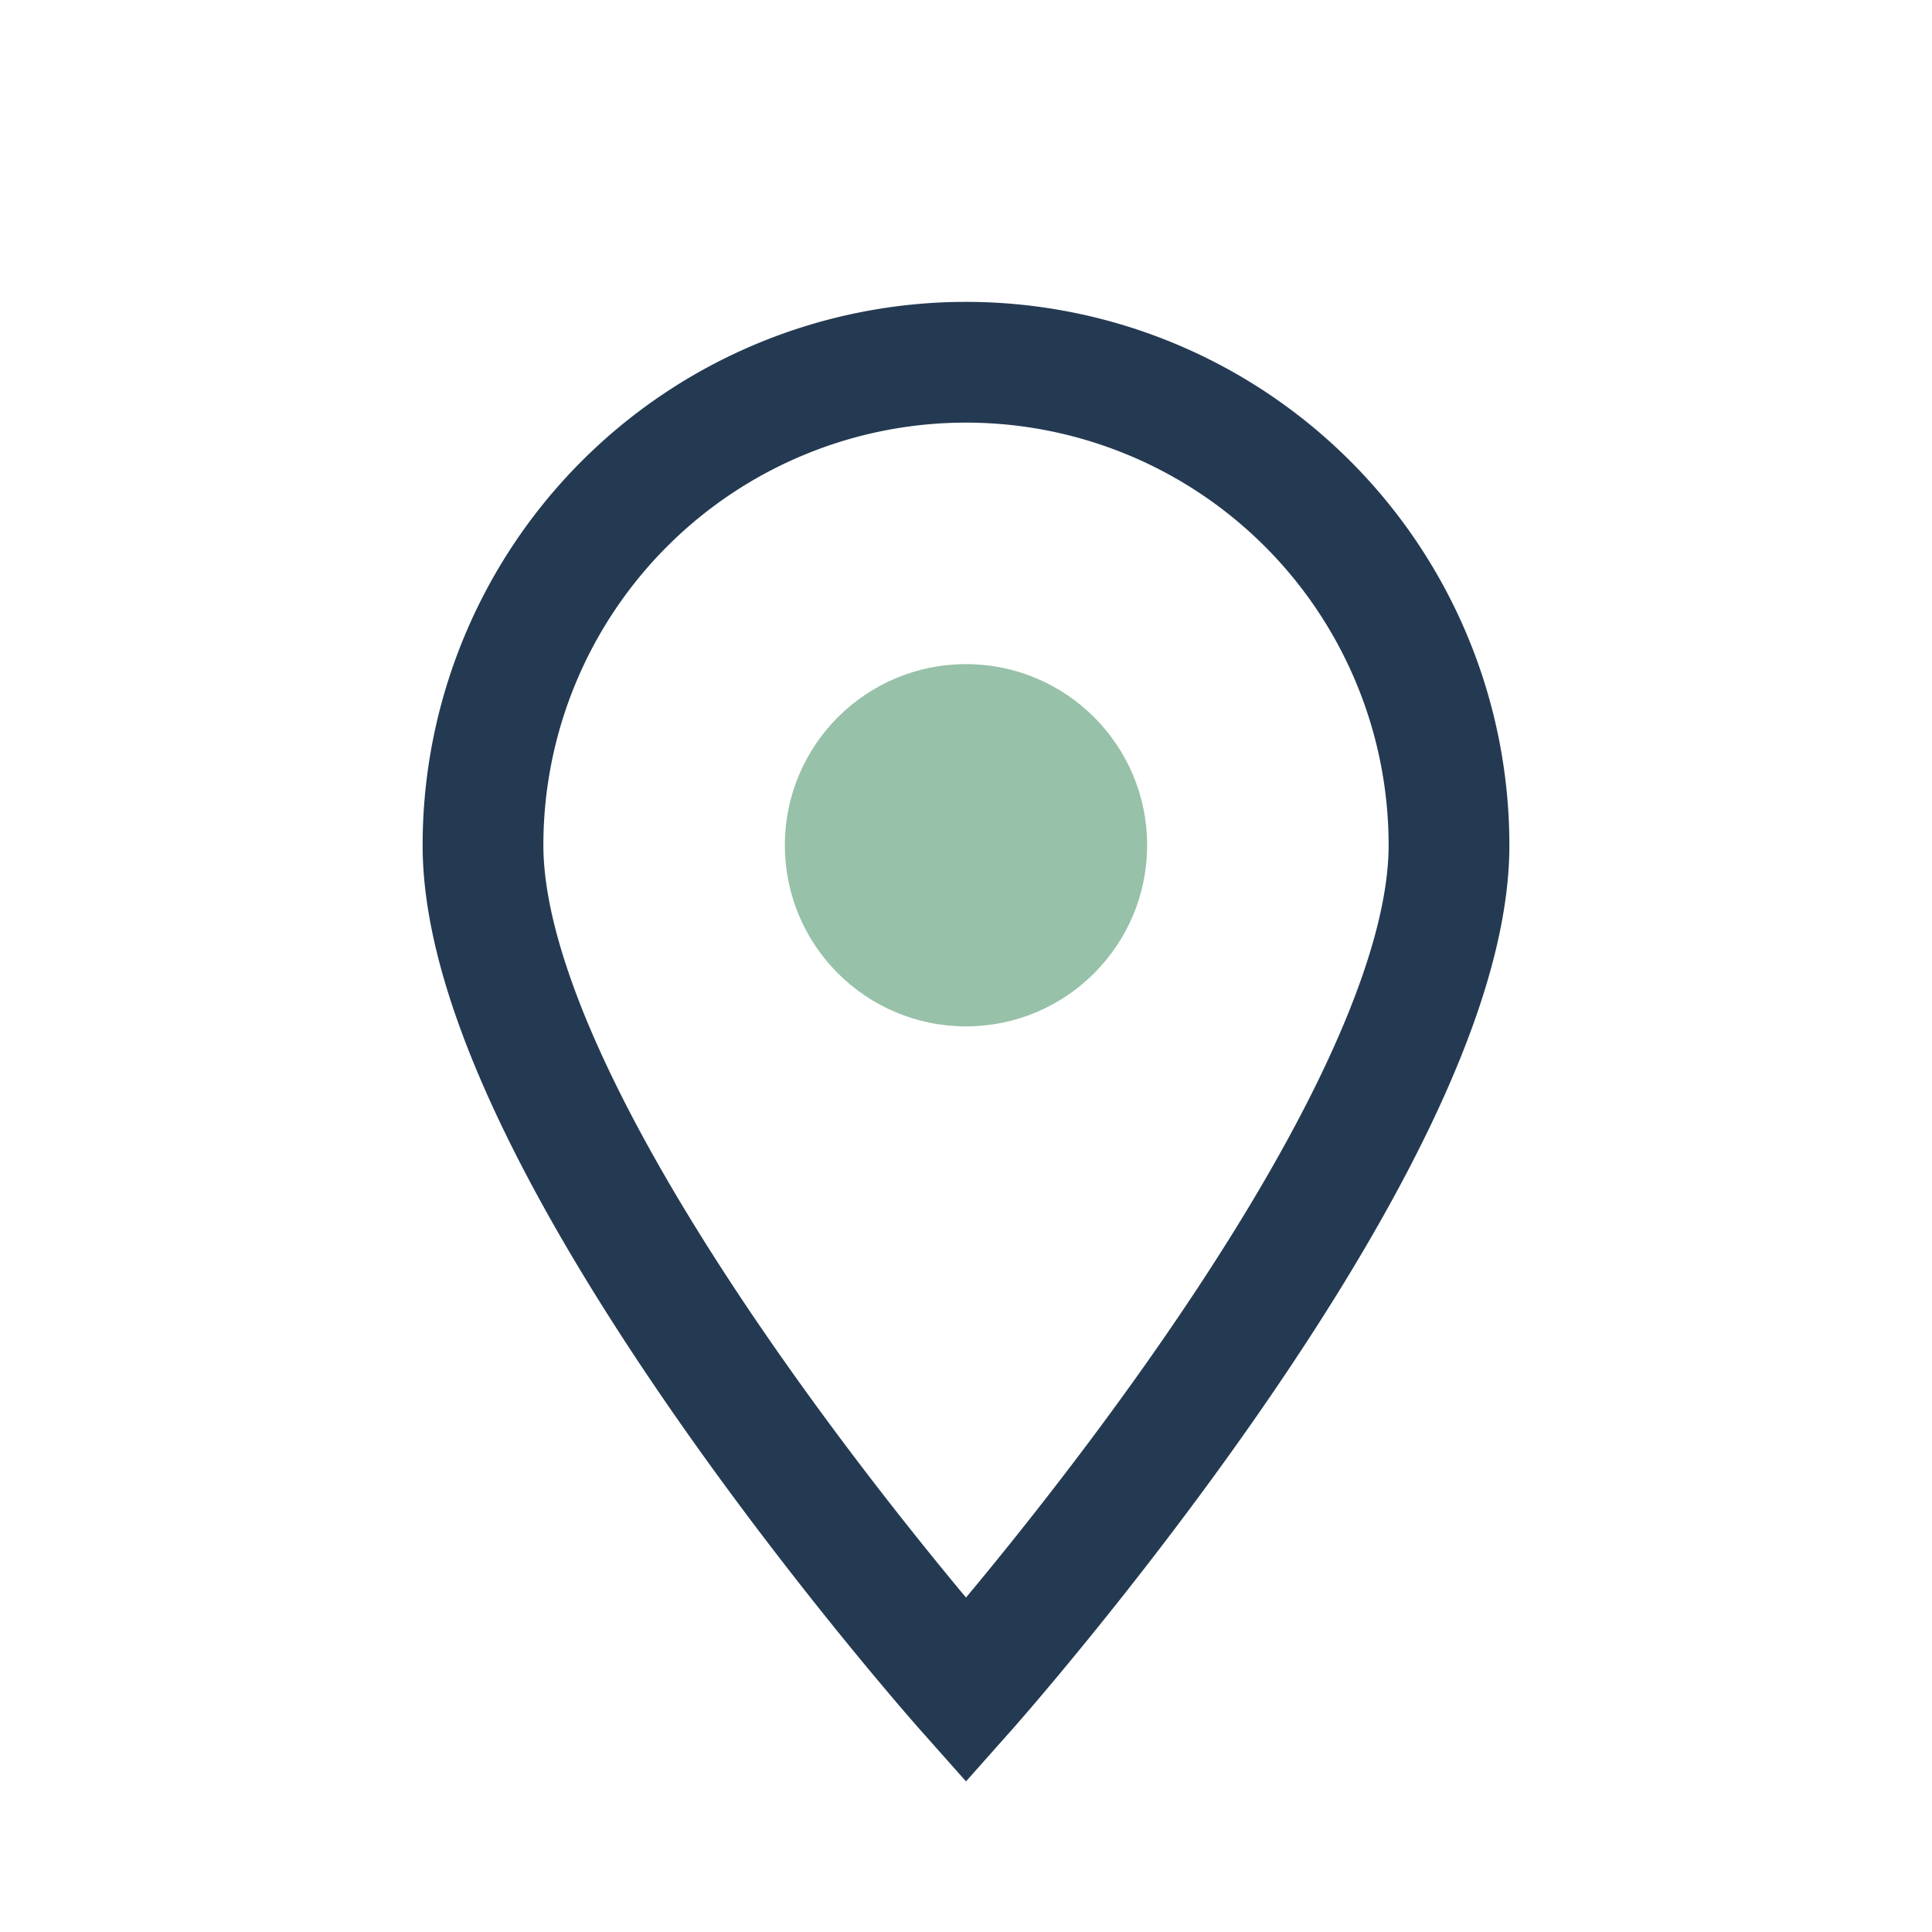 <?xml version="1.0" encoding="UTF-8"?>
<svg xmlns="http://www.w3.org/2000/svg" width="32" height="32" viewBox="0 0 32 32"><path d="M16 28s-8-9-8-14a8 8 0 1116 0c0 5-8 14-8 14z" fill="none" stroke="#243A52" stroke-width="2"/><circle cx="16" cy="14" r="3" fill="#97C1A9"/></svg>